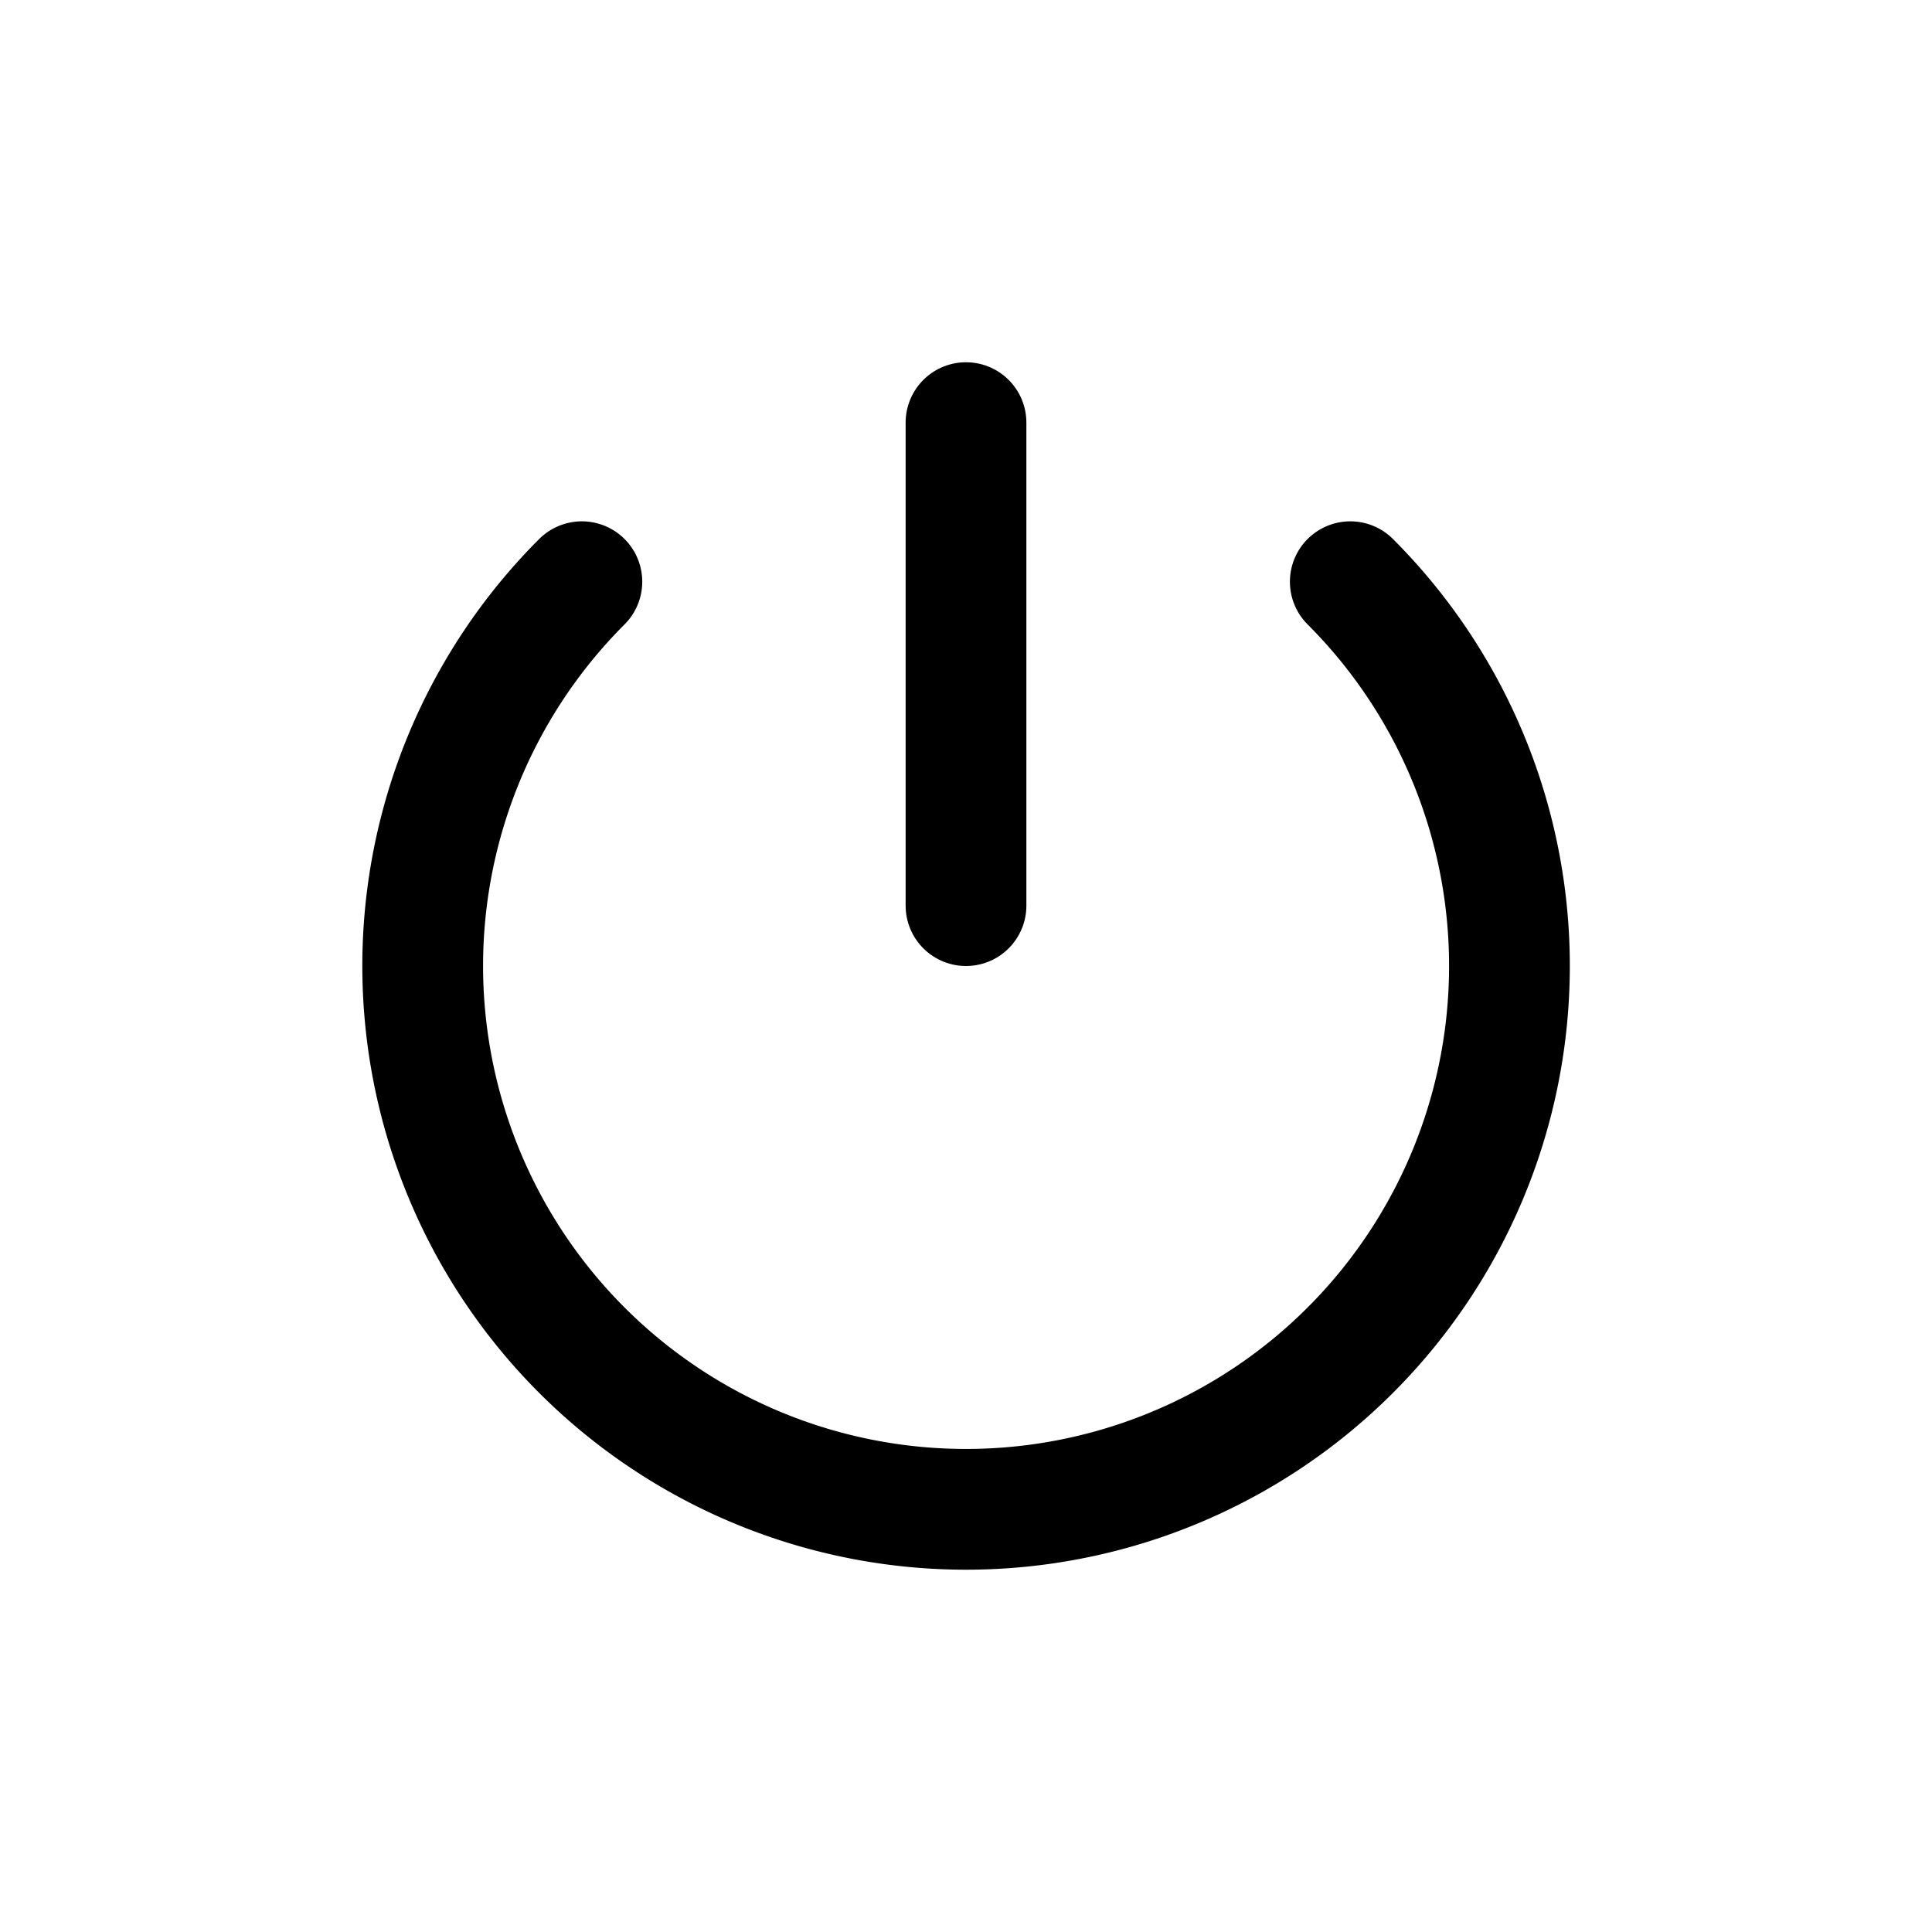 <svg xmlns="http://www.w3.org/2000/svg" data-name="Layer 1" viewBox="0 0 128 128" x="0px" y="0px">
  <defs>
    <style>.cls-1{fill:none;stroke:#000;stroke-linecap:round;stroke-linejoin:round;stroke-width:8px;}</style>
  </defs>
  <title>Artboard 32</title>
  <path class="cls-1" d="M89.46,38.54a36,36,0,1,1-50.91,0"/>
  <line class="cls-1" x1="64" y1="28" x2="64" y2="60"/>
</svg>
